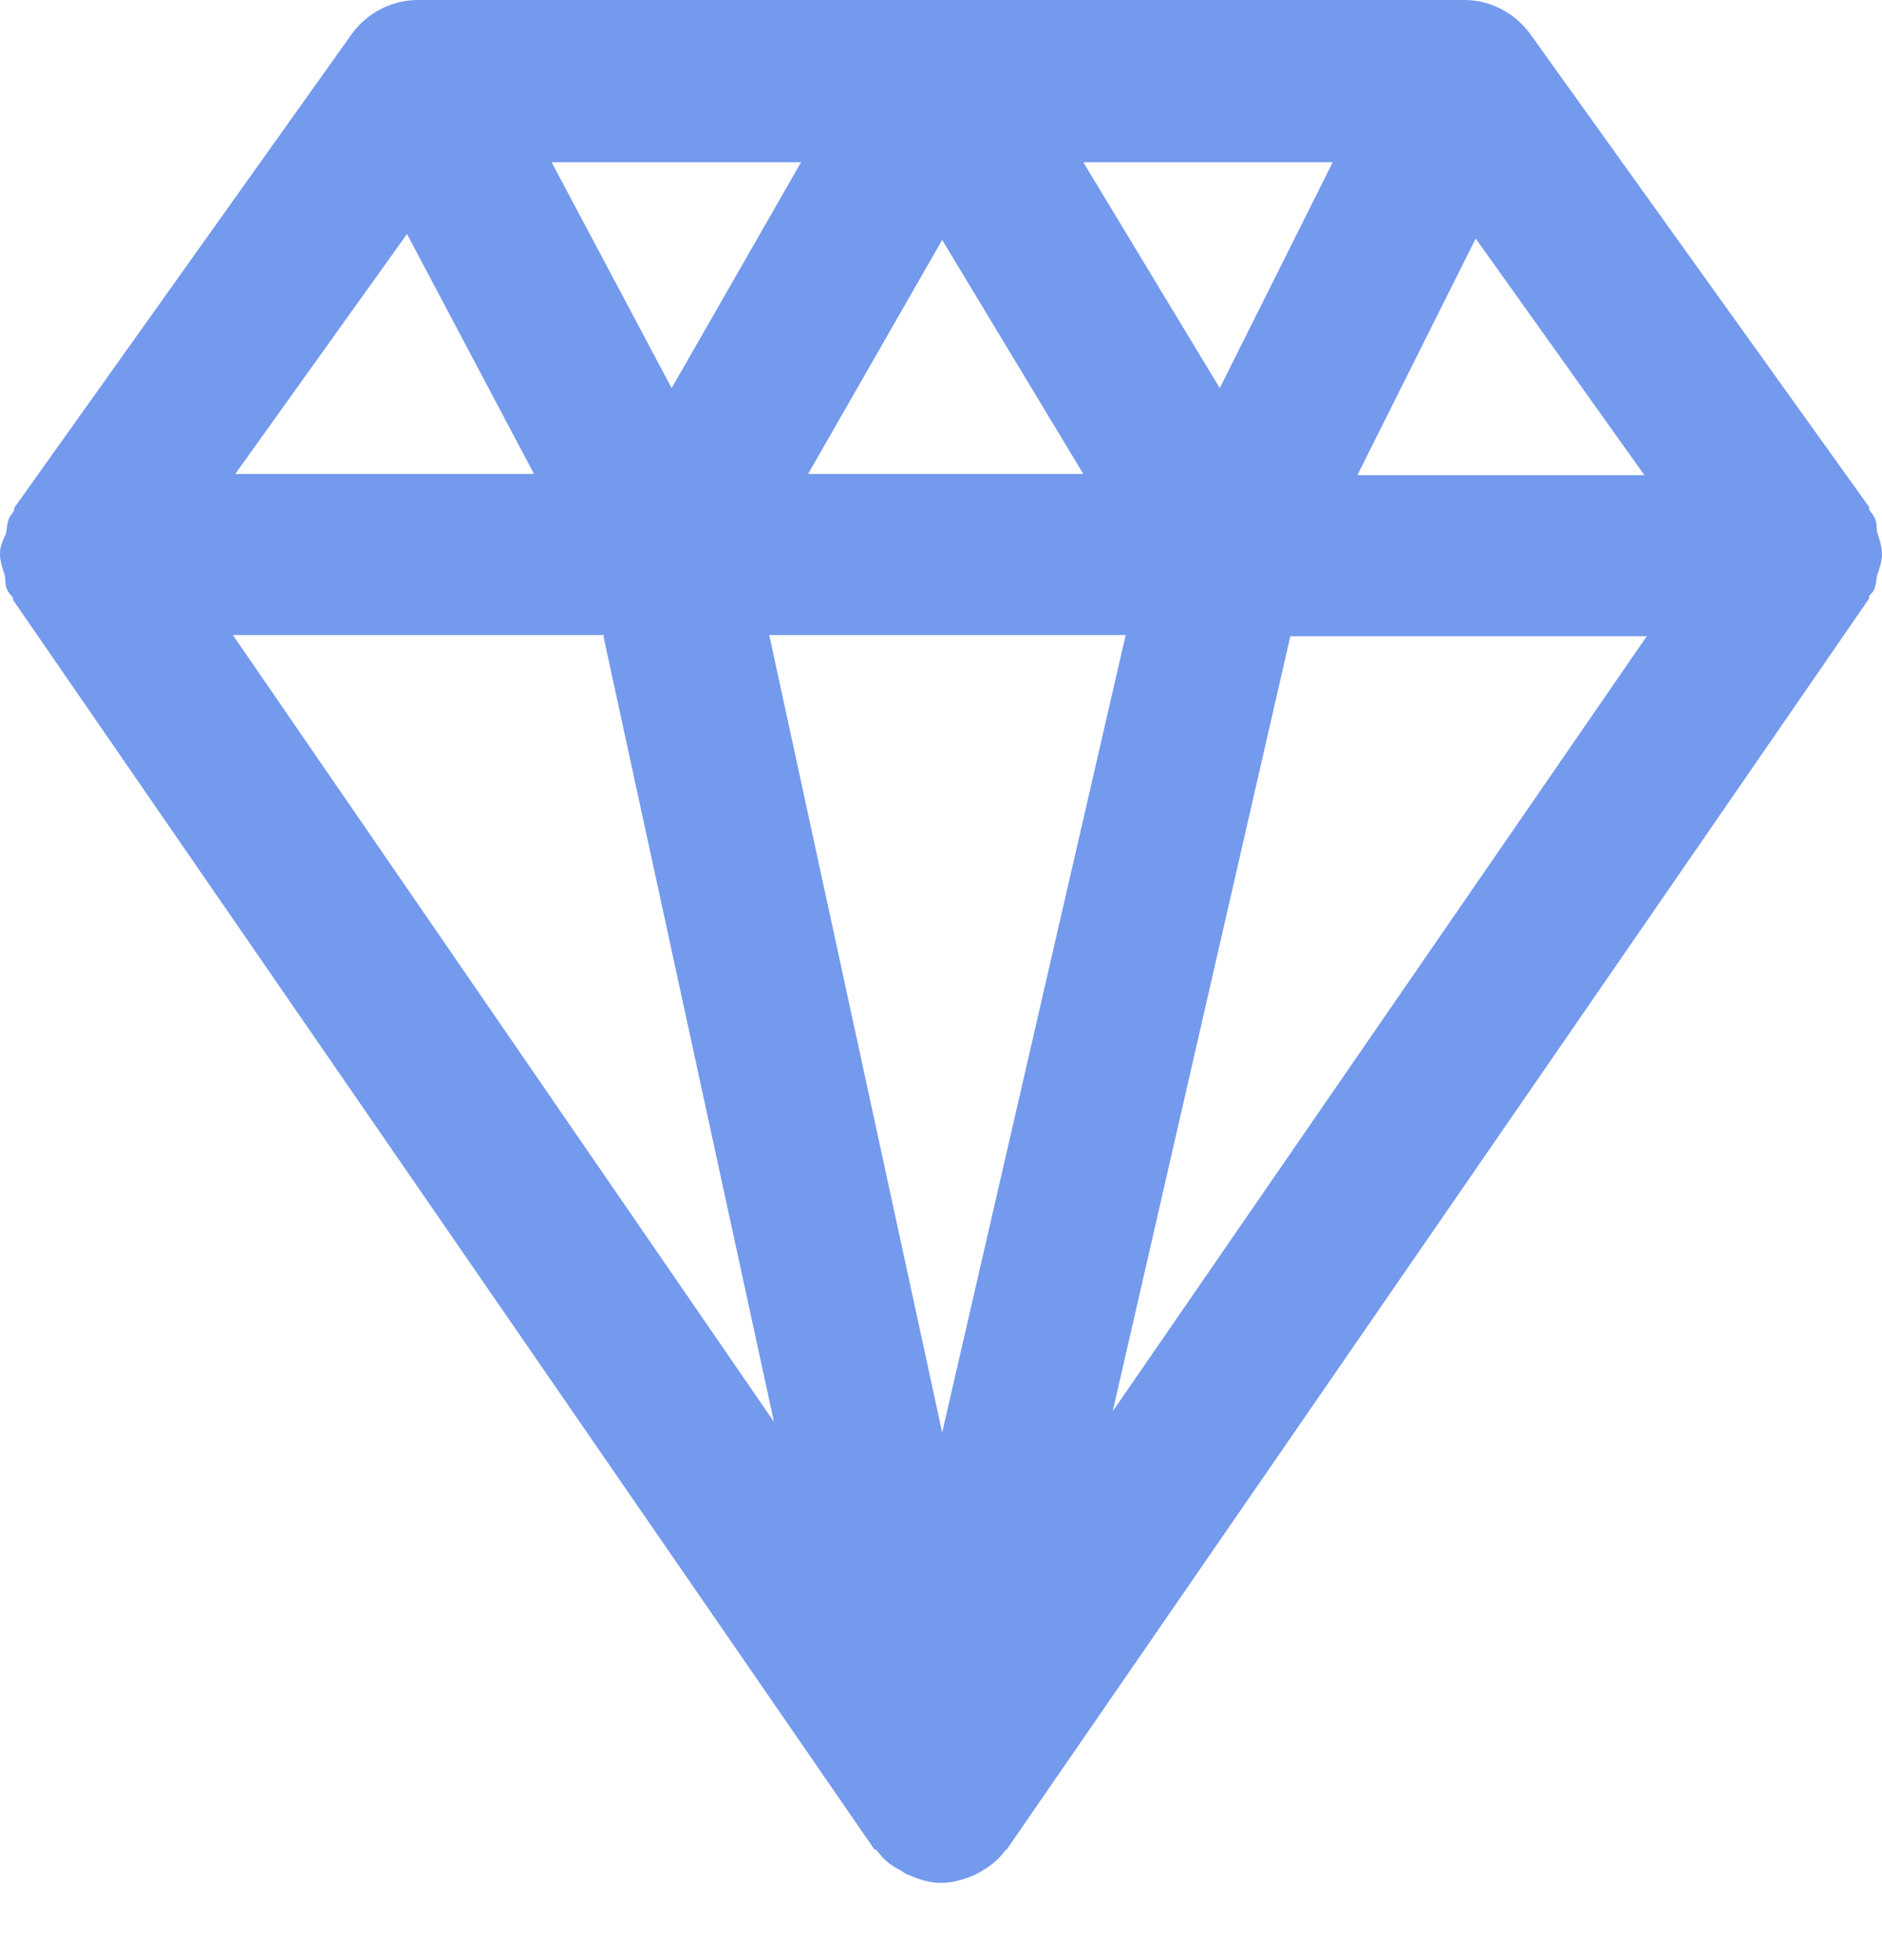 <svg width="24" height="25" viewBox="0 0 24 25" fill="none" xmlns="http://www.w3.org/2000/svg">
<path d="M23.94 7.335C23.97 7.245 24 7.155 24 7.065C24 6.975 23.97 6.885 23.94 6.795C23.925 6.72 23.94 6.645 23.895 6.585C23.88 6.555 23.85 6.525 23.835 6.495V6.465L19.515 0.435C19.32 0.165 19.005 0 18.675 0H5.325C4.995 0 4.68 0.165 4.485 0.435L0.18 6.48V6.51C0.165 6.54 0.135 6.57 0.12 6.6C0.09 6.66 0.09 6.735 0.075 6.81C0.03 6.9 0 6.975 0 7.065C0 7.155 0.03 7.245 0.06 7.335C0.075 7.41 0.06 7.485 0.105 7.545C0.12 7.575 0.15 7.605 0.165 7.62C0.165 7.62 0.165 7.635 0.165 7.65L11.145 23.58C11.145 23.58 11.175 23.595 11.19 23.61C11.265 23.715 11.355 23.79 11.475 23.85C11.505 23.865 11.535 23.895 11.58 23.91C11.715 23.97 11.85 24.015 12 24.015C12.15 24.015 12.3 23.97 12.435 23.91C12.465 23.895 12.495 23.88 12.54 23.85C12.645 23.79 12.75 23.7 12.825 23.595C12.825 23.595 12.855 23.58 12.855 23.565L23.835 7.635C23.835 7.635 23.835 7.62 23.835 7.605C23.85 7.575 23.88 7.56 23.895 7.53C23.925 7.47 23.925 7.395 23.94 7.32V7.335ZM9.81 8.1H14.355L12.015 18.27L9.81 8.1ZM12.015 3.06L13.815 6.045H10.305L12.015 3.06ZM8.565 4.95L7.035 2.07H10.215L8.565 4.95ZM13.815 2.07H16.995L15.555 4.95L13.815 2.07ZM18.81 3.03L20.97 6.06H17.31L18.825 3.03H18.81ZM5.19 2.985L6.81 6.045H3L5.19 2.985ZM7.695 8.115L9.87 18.135L2.97 8.1H7.71L7.695 8.115ZM14.19 18L16.455 8.115H21L14.19 18Z" fill="#749AED"/>
</svg>
